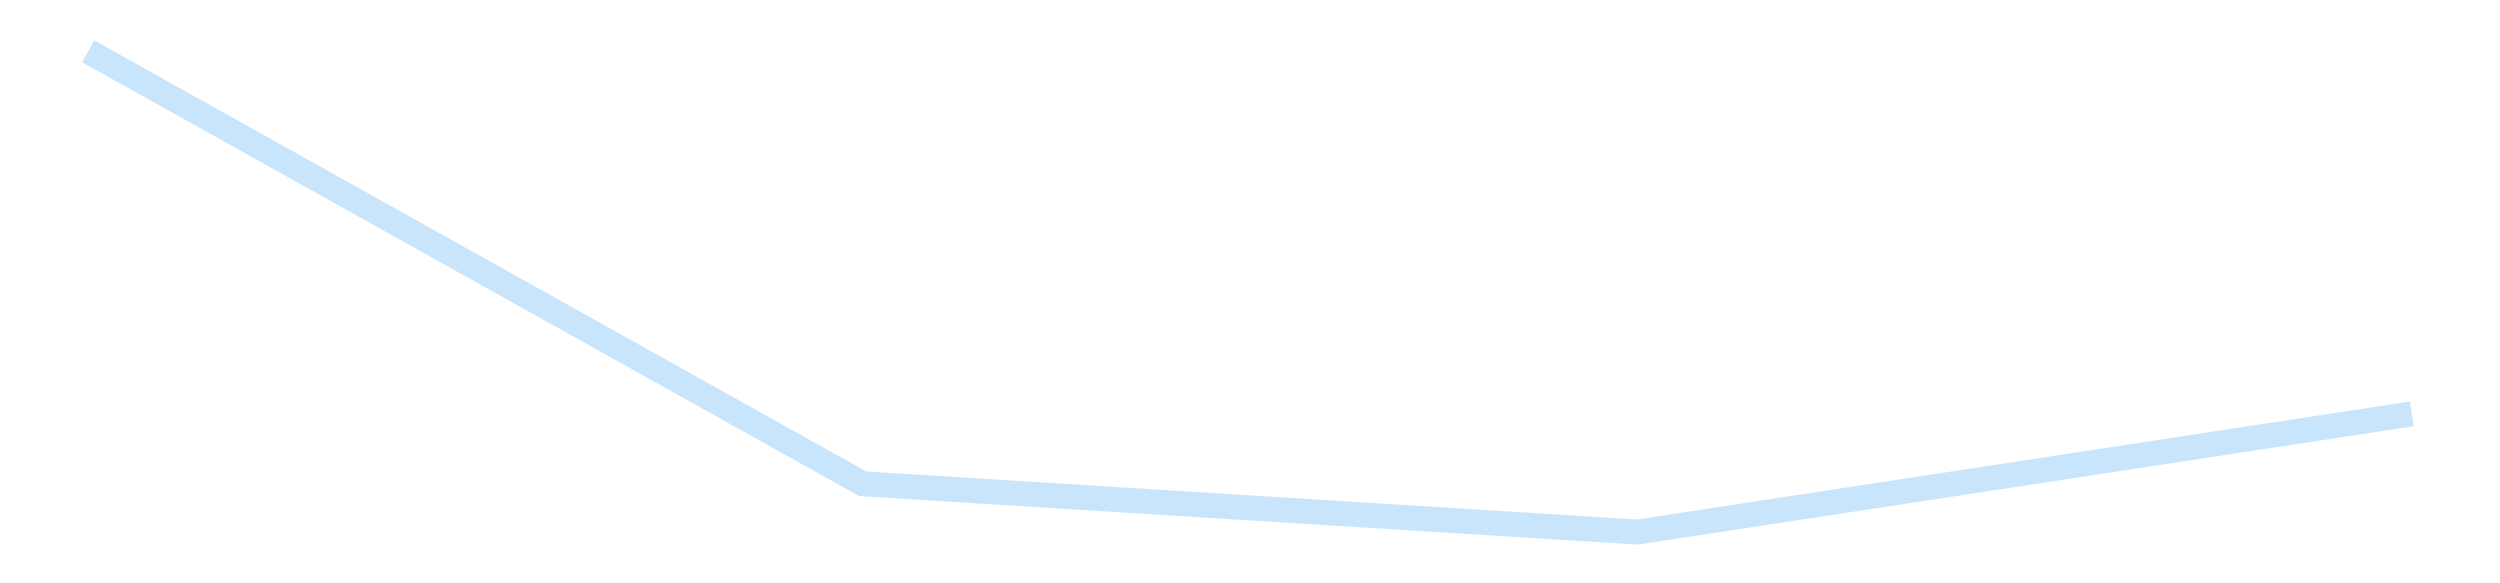 <?xml version='1.0' encoding='utf-8'?>
<svg xmlns="http://www.w3.org/2000/svg" xmlns:xlink="http://www.w3.org/1999/xlink" id="chart-91a87912-0215-4735-9d1a-d5627aaf070d" class="pygal-chart pygal-sparkline" viewBox="0 0 300 70" width="300" height="70"><!--Generated with pygal 3.0.4 (lxml) ©Kozea 2012-2016 on 2025-11-11--><!--http://pygal.org--><!--http://github.com/Kozea/pygal--><defs><style type="text/css">#chart-91a87912-0215-4735-9d1a-d5627aaf070d{-webkit-user-select:none;-webkit-font-smoothing:antialiased;font-family:Consolas,"Liberation Mono",Menlo,Courier,monospace}#chart-91a87912-0215-4735-9d1a-d5627aaf070d .title{font-family:Consolas,"Liberation Mono",Menlo,Courier,monospace;font-size:16px}#chart-91a87912-0215-4735-9d1a-d5627aaf070d .legends .legend text{font-family:Consolas,"Liberation Mono",Menlo,Courier,monospace;font-size:14px}#chart-91a87912-0215-4735-9d1a-d5627aaf070d .axis text{font-family:Consolas,"Liberation Mono",Menlo,Courier,monospace;font-size:10px}#chart-91a87912-0215-4735-9d1a-d5627aaf070d .axis text.major{font-family:Consolas,"Liberation Mono",Menlo,Courier,monospace;font-size:10px}#chart-91a87912-0215-4735-9d1a-d5627aaf070d .text-overlay text.value{font-family:Consolas,"Liberation Mono",Menlo,Courier,monospace;font-size:16px}#chart-91a87912-0215-4735-9d1a-d5627aaf070d .text-overlay text.label{font-family:Consolas,"Liberation Mono",Menlo,Courier,monospace;font-size:10px}#chart-91a87912-0215-4735-9d1a-d5627aaf070d .tooltip{font-family:Consolas,"Liberation Mono",Menlo,Courier,monospace;font-size:14px}#chart-91a87912-0215-4735-9d1a-d5627aaf070d text.no_data{font-family:Consolas,"Liberation Mono",Menlo,Courier,monospace;font-size:64px}
#chart-91a87912-0215-4735-9d1a-d5627aaf070d{background-color:transparent}#chart-91a87912-0215-4735-9d1a-d5627aaf070d path,#chart-91a87912-0215-4735-9d1a-d5627aaf070d line,#chart-91a87912-0215-4735-9d1a-d5627aaf070d rect,#chart-91a87912-0215-4735-9d1a-d5627aaf070d circle{-webkit-transition:150ms;-moz-transition:150ms;transition:150ms}#chart-91a87912-0215-4735-9d1a-d5627aaf070d .graph &gt; .background{fill:transparent}#chart-91a87912-0215-4735-9d1a-d5627aaf070d .plot &gt; .background{fill:transparent}#chart-91a87912-0215-4735-9d1a-d5627aaf070d .graph{fill:rgba(0,0,0,.87)}#chart-91a87912-0215-4735-9d1a-d5627aaf070d text.no_data{fill:rgba(0,0,0,1)}#chart-91a87912-0215-4735-9d1a-d5627aaf070d .title{fill:rgba(0,0,0,1)}#chart-91a87912-0215-4735-9d1a-d5627aaf070d .legends .legend text{fill:rgba(0,0,0,.87)}#chart-91a87912-0215-4735-9d1a-d5627aaf070d .legends .legend:hover text{fill:rgba(0,0,0,1)}#chart-91a87912-0215-4735-9d1a-d5627aaf070d .axis .line{stroke:rgba(0,0,0,1)}#chart-91a87912-0215-4735-9d1a-d5627aaf070d .axis .guide.line{stroke:rgba(0,0,0,.54)}#chart-91a87912-0215-4735-9d1a-d5627aaf070d .axis .major.line{stroke:rgba(0,0,0,.87)}#chart-91a87912-0215-4735-9d1a-d5627aaf070d .axis text.major{fill:rgba(0,0,0,1)}#chart-91a87912-0215-4735-9d1a-d5627aaf070d .axis.y .guides:hover .guide.line,#chart-91a87912-0215-4735-9d1a-d5627aaf070d .line-graph .axis.x .guides:hover .guide.line,#chart-91a87912-0215-4735-9d1a-d5627aaf070d .stackedline-graph .axis.x .guides:hover .guide.line,#chart-91a87912-0215-4735-9d1a-d5627aaf070d .xy-graph .axis.x .guides:hover .guide.line{stroke:rgba(0,0,0,1)}#chart-91a87912-0215-4735-9d1a-d5627aaf070d .axis .guides:hover text{fill:rgba(0,0,0,1)}#chart-91a87912-0215-4735-9d1a-d5627aaf070d .reactive{fill-opacity:.7;stroke-opacity:.8;stroke-width:3}#chart-91a87912-0215-4735-9d1a-d5627aaf070d .ci{stroke:rgba(0,0,0,.87)}#chart-91a87912-0215-4735-9d1a-d5627aaf070d .reactive.active,#chart-91a87912-0215-4735-9d1a-d5627aaf070d .active .reactive{fill-opacity:.8;stroke-opacity:.9;stroke-width:4}#chart-91a87912-0215-4735-9d1a-d5627aaf070d .ci .reactive.active{stroke-width:1.5}#chart-91a87912-0215-4735-9d1a-d5627aaf070d .series text{fill:rgba(0,0,0,1)}#chart-91a87912-0215-4735-9d1a-d5627aaf070d .tooltip rect{fill:transparent;stroke:rgba(0,0,0,1);-webkit-transition:opacity 150ms;-moz-transition:opacity 150ms;transition:opacity 150ms}#chart-91a87912-0215-4735-9d1a-d5627aaf070d .tooltip .label{fill:rgba(0,0,0,.87)}#chart-91a87912-0215-4735-9d1a-d5627aaf070d .tooltip .label{fill:rgba(0,0,0,.87)}#chart-91a87912-0215-4735-9d1a-d5627aaf070d .tooltip .legend{font-size:.8em;fill:rgba(0,0,0,.54)}#chart-91a87912-0215-4735-9d1a-d5627aaf070d .tooltip .x_label{font-size:.6em;fill:rgba(0,0,0,1)}#chart-91a87912-0215-4735-9d1a-d5627aaf070d .tooltip .xlink{font-size:.5em;text-decoration:underline}#chart-91a87912-0215-4735-9d1a-d5627aaf070d .tooltip .value{font-size:1.5em}#chart-91a87912-0215-4735-9d1a-d5627aaf070d .bound{font-size:.5em}#chart-91a87912-0215-4735-9d1a-d5627aaf070d .max-value{font-size:.75em;fill:rgba(0,0,0,.54)}#chart-91a87912-0215-4735-9d1a-d5627aaf070d .map-element{fill:transparent;stroke:rgba(0,0,0,.54) !important}#chart-91a87912-0215-4735-9d1a-d5627aaf070d .map-element .reactive{fill-opacity:inherit;stroke-opacity:inherit}#chart-91a87912-0215-4735-9d1a-d5627aaf070d .color-0,#chart-91a87912-0215-4735-9d1a-d5627aaf070d .color-0 a:visited{stroke:#bbdefb;fill:#bbdefb}#chart-91a87912-0215-4735-9d1a-d5627aaf070d .text-overlay .color-0 text{fill:black}
#chart-91a87912-0215-4735-9d1a-d5627aaf070d text.no_data{text-anchor:middle}#chart-91a87912-0215-4735-9d1a-d5627aaf070d .guide.line{fill:none}#chart-91a87912-0215-4735-9d1a-d5627aaf070d .centered{text-anchor:middle}#chart-91a87912-0215-4735-9d1a-d5627aaf070d .title{text-anchor:middle}#chart-91a87912-0215-4735-9d1a-d5627aaf070d .legends .legend text{fill-opacity:1}#chart-91a87912-0215-4735-9d1a-d5627aaf070d .axis.x text{text-anchor:middle}#chart-91a87912-0215-4735-9d1a-d5627aaf070d .axis.x:not(.web) text[transform]{text-anchor:start}#chart-91a87912-0215-4735-9d1a-d5627aaf070d .axis.x:not(.web) text[transform].backwards{text-anchor:end}#chart-91a87912-0215-4735-9d1a-d5627aaf070d .axis.y text{text-anchor:end}#chart-91a87912-0215-4735-9d1a-d5627aaf070d .axis.y text[transform].backwards{text-anchor:start}#chart-91a87912-0215-4735-9d1a-d5627aaf070d .axis.y2 text{text-anchor:start}#chart-91a87912-0215-4735-9d1a-d5627aaf070d .axis.y2 text[transform].backwards{text-anchor:end}#chart-91a87912-0215-4735-9d1a-d5627aaf070d .axis .guide.line{stroke-dasharray:4,4;stroke:black}#chart-91a87912-0215-4735-9d1a-d5627aaf070d .axis .major.guide.line{stroke-dasharray:6,6;stroke:black}#chart-91a87912-0215-4735-9d1a-d5627aaf070d .horizontal .axis.y .guide.line,#chart-91a87912-0215-4735-9d1a-d5627aaf070d .horizontal .axis.y2 .guide.line,#chart-91a87912-0215-4735-9d1a-d5627aaf070d .vertical .axis.x .guide.line{opacity:0}#chart-91a87912-0215-4735-9d1a-d5627aaf070d .horizontal .axis.always_show .guide.line,#chart-91a87912-0215-4735-9d1a-d5627aaf070d .vertical .axis.always_show .guide.line{opacity:1 !important}#chart-91a87912-0215-4735-9d1a-d5627aaf070d .axis.y .guides:hover .guide.line,#chart-91a87912-0215-4735-9d1a-d5627aaf070d .axis.y2 .guides:hover .guide.line,#chart-91a87912-0215-4735-9d1a-d5627aaf070d .axis.x .guides:hover .guide.line{opacity:1}#chart-91a87912-0215-4735-9d1a-d5627aaf070d .axis .guides:hover text{opacity:1}#chart-91a87912-0215-4735-9d1a-d5627aaf070d .nofill{fill:none}#chart-91a87912-0215-4735-9d1a-d5627aaf070d .subtle-fill{fill-opacity:.2}#chart-91a87912-0215-4735-9d1a-d5627aaf070d .dot{stroke-width:1px;fill-opacity:1;stroke-opacity:1}#chart-91a87912-0215-4735-9d1a-d5627aaf070d .dot.active{stroke-width:5px}#chart-91a87912-0215-4735-9d1a-d5627aaf070d .dot.negative{fill:transparent}#chart-91a87912-0215-4735-9d1a-d5627aaf070d text,#chart-91a87912-0215-4735-9d1a-d5627aaf070d tspan{stroke:none !important}#chart-91a87912-0215-4735-9d1a-d5627aaf070d .series text.active{opacity:1}#chart-91a87912-0215-4735-9d1a-d5627aaf070d .tooltip rect{fill-opacity:.95;stroke-width:.5}#chart-91a87912-0215-4735-9d1a-d5627aaf070d .tooltip text{fill-opacity:1}#chart-91a87912-0215-4735-9d1a-d5627aaf070d .showable{visibility:hidden}#chart-91a87912-0215-4735-9d1a-d5627aaf070d .showable.shown{visibility:visible}#chart-91a87912-0215-4735-9d1a-d5627aaf070d .gauge-background{fill:rgba(229,229,229,1);stroke:none}#chart-91a87912-0215-4735-9d1a-d5627aaf070d .bg-lines{stroke:transparent;stroke-width:2px}</style><script type="text/javascript">window.pygal = window.pygal || {};window.pygal.config = window.pygal.config || {};window.pygal.config['91a87912-0215-4735-9d1a-d5627aaf070d'] = {"allow_interruptions": false, "box_mode": "extremes", "classes": ["pygal-chart", "pygal-sparkline"], "css": ["file://style.css", "file://graph.css"], "defs": [], "disable_xml_declaration": false, "dots_size": 2.5, "dynamic_print_values": false, "explicit_size": true, "fill": false, "force_uri_protocol": "https", "formatter": null, "half_pie": false, "height": 70, "include_x_axis": false, "inner_radius": 0, "interpolate": null, "interpolation_parameters": {}, "interpolation_precision": 250, "inverse_y_axis": false, "js": [], "legend_at_bottom": false, "legend_at_bottom_columns": null, "legend_box_size": 12, "logarithmic": false, "margin": 5, "margin_bottom": null, "margin_left": null, "margin_right": null, "margin_top": null, "max_scale": 2, "min_scale": 1, "missing_value_fill_truncation": "x", "no_data_text": "", "no_prefix": false, "order_min": null, "pretty_print": false, "print_labels": false, "print_values": false, "print_values_position": "center", "print_zeroes": true, "range": null, "rounded_bars": null, "secondary_range": null, "show_dots": false, "show_legend": false, "show_minor_x_labels": true, "show_minor_y_labels": true, "show_only_major_dots": false, "show_x_guides": false, "show_x_labels": false, "show_y_guides": true, "show_y_labels": false, "spacing": 0, "stack_from_top": false, "strict": false, "stroke": true, "stroke_style": null, "style": {"background": "transparent", "ci_colors": [], "colors": ["#bbdefb"], "dot_opacity": "1", "font_family": "Consolas, \"Liberation Mono\", Menlo, Courier, monospace", "foreground": "rgba(0, 0, 0, .87)", "foreground_strong": "rgba(0, 0, 0, 1)", "foreground_subtle": "rgba(0, 0, 0, .54)", "guide_stroke_color": "black", "guide_stroke_dasharray": "4,4", "label_font_family": "Consolas, \"Liberation Mono\", Menlo, Courier, monospace", "label_font_size": 10, "legend_font_family": "Consolas, \"Liberation Mono\", Menlo, Courier, monospace", "legend_font_size": 14, "major_guide_stroke_color": "black", "major_guide_stroke_dasharray": "6,6", "major_label_font_family": "Consolas, \"Liberation Mono\", Menlo, Courier, monospace", "major_label_font_size": 10, "no_data_font_family": "Consolas, \"Liberation Mono\", Menlo, Courier, monospace", "no_data_font_size": 64, "opacity": ".7", "opacity_hover": ".8", "plot_background": "transparent", "stroke_opacity": ".8", "stroke_opacity_hover": ".9", "stroke_width": 3, "stroke_width_hover": "4", "title_font_family": "Consolas, \"Liberation Mono\", Menlo, Courier, monospace", "title_font_size": 16, "tooltip_font_family": "Consolas, \"Liberation Mono\", Menlo, Courier, monospace", "tooltip_font_size": 14, "transition": "150ms", "value_background": "rgba(229, 229, 229, 1)", "value_colors": [], "value_font_family": "Consolas, \"Liberation Mono\", Menlo, Courier, monospace", "value_font_size": 16, "value_label_font_family": "Consolas, \"Liberation Mono\", Menlo, Courier, monospace", "value_label_font_size": 10}, "title": null, "tooltip_border_radius": 0, "tooltip_fancy_mode": true, "truncate_label": null, "truncate_legend": null, "width": 300, "x_label_rotation": 0, "x_labels": null, "x_labels_major": null, "x_labels_major_count": null, "x_labels_major_every": null, "x_title": null, "xrange": null, "y_label_rotation": 0, "y_labels": null, "y_labels_major": null, "y_labels_major_count": null, "y_labels_major_every": null, "y_title": null, "zero": 0, "legends": [""]}</script></defs><title>Pygal</title><g class="graph line-graph vertical"><rect x="0" y="0" width="300" height="70" class="background"/><g transform="translate(5, 5)" class="plot"><rect x="0" y="0" width="290" height="60" class="background"/><g class="series serie-0 color-0"><path d="M5.577 1.154 L98.526 53.053 191.474 58.846 284.423 44.663" class="line reactive nofill"/></g></g><g class="titles"/><g transform="translate(5, 5)" class="plot overlay"><g class="series serie-0 color-0"/></g><g transform="translate(5, 5)" class="plot text-overlay"><g class="series serie-0 color-0"/></g><g transform="translate(5, 5)" class="plot tooltip-overlay"><g transform="translate(0 0)" style="opacity: 0" class="tooltip"><rect rx="0" ry="0" width="0" height="0" class="tooltip-box"/><g class="text"/></g></g></g></svg>